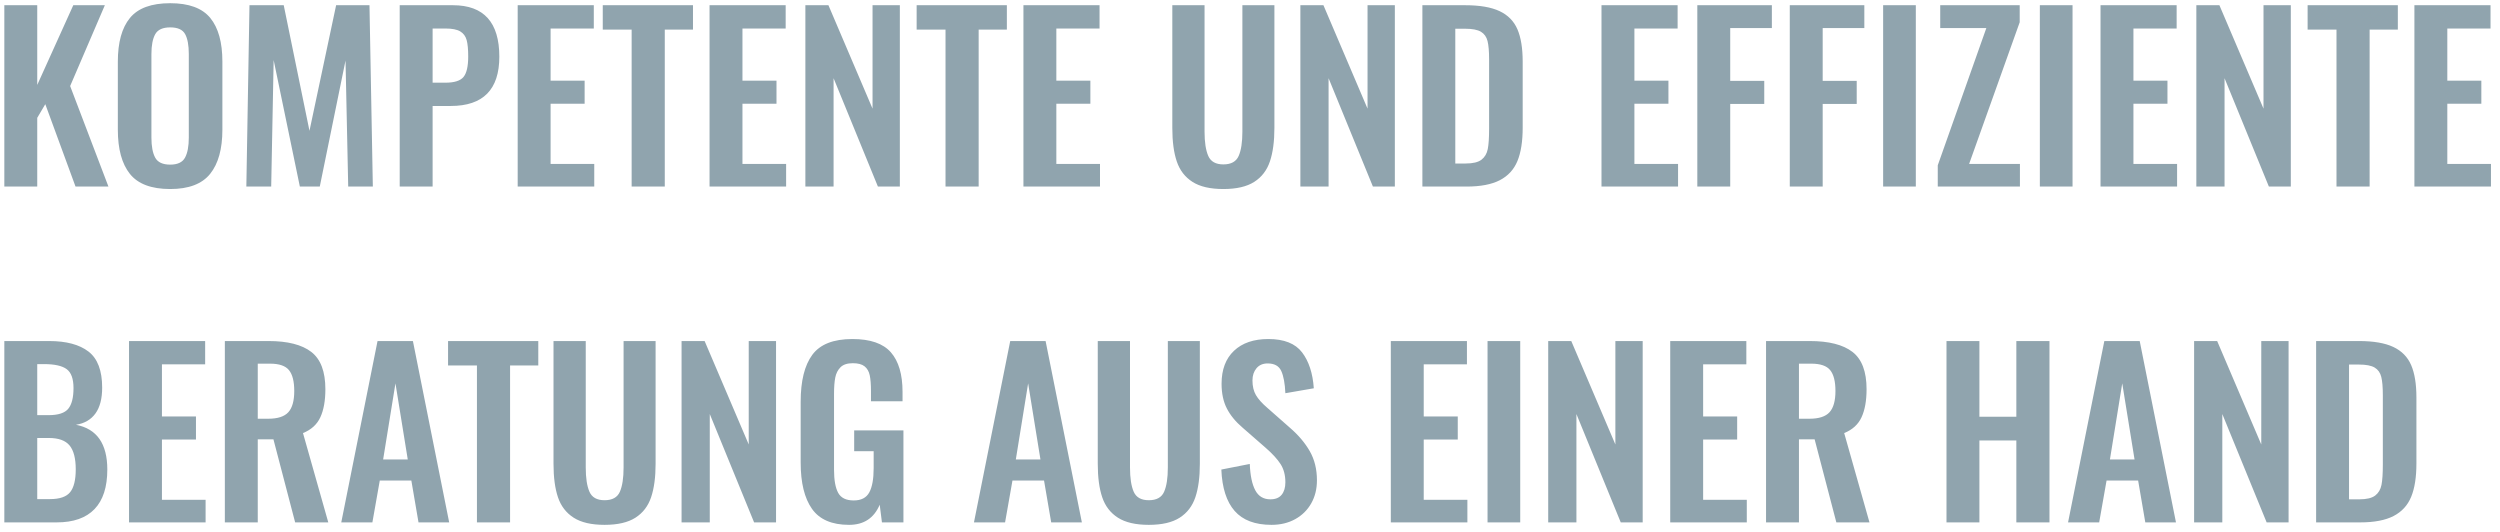 <?xml version="1.0" encoding="UTF-8"?>
<svg width="268px" height="57px" viewBox="0 0 268 57" version="1.1" xmlns="http://www.w3.org/2000/svg" xmlns:xlink="http://www.w3.org/1999/xlink">
    <!-- Generator: Sketch 51.2 (57519) - http://www.bohemiancoding.com/sketch -->
    <title>KOMPETENTE UND EFFIZ Copy</title>
    <desc>Created with Sketch.</desc>
    <defs></defs>
    <g id="Page-1" stroke="none" stroke-width="1" fill="none" fill-rule="evenodd">
        <path d="M0.464,0.56 L3.992,0.56 L3.992,9.104 L7.856,0.56 L11.24,0.56 L7.52,9.224 L11.624,20 L8.096,20 L4.856,11.168 L3.992,12.632 L3.992,20 L0.464,20 L0.464,0.56 Z M18.248,20.264 C16.232,20.264 14.792,19.724 13.928,18.644 C13.064,17.564 12.632,15.984 12.632,13.904 L12.632,6.608 C12.632,4.544 13.064,2.984 13.928,1.928 C14.792,0.872 16.232,0.344 18.248,0.344 C20.248,0.344 21.68,0.872 22.544,1.928 C23.408,2.984 23.84,4.544 23.84,6.608 L23.84,13.904 C23.84,15.968 23.404,17.544 22.532,18.632 C21.66,19.72 20.232,20.264 18.248,20.264 Z M18.248,17.648 C19.032,17.648 19.56,17.4 19.832,16.904 C20.104,16.408 20.24,15.688 20.24,14.744 L20.24,5.792 C20.24,4.848 20.108,4.136 19.844,3.656 C19.58,3.176 19.048,2.936 18.248,2.936 C17.448,2.936 16.912,3.18 16.64,3.668 C16.368,4.156 16.232,4.864 16.232,5.792 L16.232,14.744 C16.232,15.688 16.368,16.408 16.64,16.904 C16.912,17.4 17.448,17.648 18.248,17.648 Z M26.744,0.56 L30.416,0.56 L33.176,14.024 L36.032,0.56 L39.608,0.56 L39.968,20 L37.328,20 L37.04,6.488 L34.28,20 L32.144,20 L29.336,6.44 L29.072,20 L26.408,20 L26.744,0.56 Z M42.848,0.56 L48.56,0.56 C51.872,0.56 53.528,2.4 53.528,6.08 C53.528,9.6 51.792,11.36 48.32,11.36 L46.376,11.36 L46.376,20 L42.848,20 L42.848,0.56 Z M47.744,8.864 C48.704,8.864 49.352,8.66 49.688,8.252 C50.024,7.844 50.192,7.112 50.192,6.056 C50.192,5.288 50.136,4.7 50.024,4.292 C49.912,3.884 49.684,3.576 49.34,3.368 C48.996,3.16 48.464,3.056 47.744,3.056 L46.376,3.056 L46.376,8.864 L47.744,8.864 Z M55.496,0.56 L63.656,0.56 L63.656,3.056 L59.024,3.056 L59.024,8.648 L62.672,8.648 L62.672,11.12 L59.024,11.12 L59.024,17.576 L63.704,17.576 L63.704,20 L55.496,20 L55.496,0.56 Z M67.712,3.176 L64.616,3.176 L64.616,0.56 L74.288,0.56 L74.288,3.176 L71.264,3.176 L71.264,20 L67.712,20 L67.712,3.176 Z M76.064,0.56 L84.224,0.56 L84.224,3.056 L79.592,3.056 L79.592,8.648 L83.24,8.648 L83.24,11.12 L79.592,11.12 L79.592,17.576 L84.272,17.576 L84.272,20 L76.064,20 L76.064,0.56 Z M86.336,0.56 L88.808,0.56 L93.536,11.648 L93.536,0.56 L96.464,0.56 L96.464,20 L94.112,20 L89.36,8.384 L89.36,20 L86.336,20 L86.336,0.56 Z M101.36,3.176 L98.264,3.176 L98.264,0.56 L107.936,0.56 L107.936,3.176 L104.912,3.176 L104.912,20 L101.36,20 L101.36,3.176 Z M109.712,0.56 L117.872,0.56 L117.872,3.056 L113.24,3.056 L113.24,8.648 L116.888,8.648 L116.888,11.12 L113.24,11.12 L113.24,17.576 L117.92,17.576 L117.92,20 L109.712,20 L109.712,0.56 Z M131.144,20.264 C129.736,20.264 128.632,20.008 127.832,19.496 C127.032,18.984 126.472,18.256 126.152,17.312 C125.832,16.368 125.672,15.168 125.672,13.712 L125.672,0.56 L129.128,0.56 L129.128,14.12 C129.128,15.24 129.26,16.104 129.524,16.712 C129.788,17.32 130.328,17.624 131.144,17.624 C131.976,17.624 132.524,17.32 132.788,16.712 C133.052,16.104 133.184,15.24 133.184,14.12 L133.184,0.56 L136.616,0.56 L136.616,13.712 C136.616,15.152 136.456,16.348 136.136,17.3 C135.816,18.252 135.256,18.984 134.456,19.496 C133.656,20.008 132.552,20.264 131.144,20.264 Z M139.4,0.56 L141.872,0.56 L146.6,11.648 L146.6,0.56 L149.528,0.56 L149.528,20 L147.176,20 L142.424,8.384 L142.424,20 L139.4,20 L139.4,0.56 Z M152.48,0.56 L157.064,0.56 C158.632,0.56 159.864,0.772 160.76,1.196 C161.656,1.62 162.292,2.268 162.668,3.14 C163.044,4.012 163.232,5.168 163.232,6.608 L163.232,13.688 C163.232,15.16 163.044,16.352 162.668,17.264 C162.292,18.176 161.664,18.86 160.784,19.316 C159.904,19.772 158.712,20 157.208,20 L152.48,20 L152.48,0.56 Z M157.112,17.528 C157.896,17.528 158.464,17.392 158.816,17.12 C159.168,16.848 159.392,16.468 159.488,15.98 C159.584,15.492 159.632,14.768 159.632,13.808 L159.632,6.368 C159.632,5.504 159.576,4.848 159.464,4.4 C159.352,3.952 159.116,3.62 158.756,3.404 C158.396,3.188 157.832,3.08 157.064,3.08 L156.008,3.08 L156.008,17.528 L157.112,17.528 Z M171.68,0.56 L179.84,0.56 L179.84,3.056 L175.208,3.056 L175.208,8.648 L178.856,8.648 L178.856,11.12 L175.208,11.12 L175.208,17.576 L179.888,17.576 L179.888,20 L171.68,20 L171.68,0.56 Z M181.952,0.56 L189.944,0.56 L189.944,3.008 L185.48,3.008 L185.48,8.672 L189.128,8.672 L189.128,11.144 L185.48,11.144 L185.48,20 L181.952,20 L181.952,0.56 Z M191.864,0.56 L199.856,0.56 L199.856,3.008 L195.392,3.008 L195.392,8.672 L199.04,8.672 L199.04,11.144 L195.392,11.144 L195.392,20 L191.864,20 L191.864,0.56 Z M201.872,0.56 L205.376,0.56 L205.376,20 L201.872,20 L201.872,0.56 Z M207.728,17.72 L212.936,3.008 L207.992,3.008 L207.992,0.56 L216.512,0.56 L216.512,2.384 L211.088,17.576 L216.536,17.576 L216.536,20 L207.728,20 L207.728,17.72 Z M218.672,0.56 L222.176,0.56 L222.176,20 L218.672,20 L218.672,0.56 Z M225.176,0.56 L233.336,0.56 L233.336,3.056 L228.704,3.056 L228.704,8.648 L232.352,8.648 L232.352,11.12 L228.704,11.12 L228.704,17.576 L233.384,17.576 L233.384,20 L225.176,20 L225.176,0.56 Z M235.448,0.56 L237.92,0.56 L242.648,11.648 L242.648,0.56 L245.576,0.56 L245.576,20 L243.224,20 L238.472,8.384 L238.472,20 L235.448,20 L235.448,0.56 Z M250.472,3.176 L247.376,3.176 L247.376,0.56 L257.048,0.56 L257.048,3.176 L254.024,3.176 L254.024,20 L250.472,20 L250.472,3.176 Z M258.824,0.56 L266.984,0.56 L266.984,3.056 L262.352,3.056 L262.352,8.648 L266,8.648 L266,11.12 L262.352,11.12 L262.352,17.576 L267.032,17.576 L267.032,20 L258.824,20 L258.824,0.56 Z M0.464,36.56 L5.264,36.56 C7.104,36.56 8.512,36.936 9.488,37.688 C10.464,38.44 10.952,39.728 10.952,41.552 C10.952,42.736 10.712,43.66 10.232,44.324 C9.752,44.988 9.056,45.392 8.144,45.536 C10.384,45.968 11.504,47.568 11.504,50.336 C11.504,52.208 11.048,53.62 10.136,54.572 C9.224,55.524 7.872,56 6.08,56 L0.464,56 L0.464,36.56 Z M5.216,44.504 C6.24,44.504 6.94,44.276 7.316,43.82 C7.692,43.364 7.88,42.624 7.88,41.6 C7.88,40.608 7.636,39.932 7.148,39.572 C6.66,39.212 5.848,39.032 4.712,39.032 L3.992,39.032 L3.992,44.504 L5.216,44.504 Z M5.36,53.504 C6.4,53.504 7.12,53.256 7.52,52.76 C7.92,52.264 8.12,51.448 8.12,50.312 C8.12,49.144 7.9,48.292 7.46,47.756 C7.02,47.22 6.28,46.952 5.24,46.952 L3.992,46.952 L3.992,53.504 L5.36,53.504 Z M13.832,36.56 L21.992,36.56 L21.992,39.056 L17.36,39.056 L17.36,44.648 L21.008,44.648 L21.008,47.12 L17.36,47.12 L17.36,53.576 L22.04,53.576 L22.04,56 L13.832,56 L13.832,36.56 Z M24.104,36.56 L28.784,36.56 C30.832,36.56 32.36,36.948 33.368,37.724 C34.376,38.5 34.88,39.832 34.88,41.72 C34.88,42.952 34.7,43.956 34.34,44.732 C33.98,45.508 33.36,46.072 32.48,46.424 L35.192,56 L31.64,56 L29.312,47.096 L27.632,47.096 L27.632,56 L24.104,56 L24.104,36.56 Z M28.76,44.888 C29.768,44.888 30.484,44.656 30.908,44.192 C31.332,43.728 31.544,42.968 31.544,41.912 C31.544,40.888 31.356,40.144 30.98,39.68 C30.604,39.216 29.928,38.984 28.952,38.984 L27.632,38.984 L27.632,44.888 L28.76,44.888 Z M40.472,36.56 L44.264,36.56 L48.152,56 L44.864,56 L44.096,51.512 L40.712,51.512 L39.92,56 L36.584,56 L40.472,36.56 Z M43.712,49.256 L42.392,41.096 L41.072,49.256 L43.712,49.256 Z M51.128,39.176 L48.032,39.176 L48.032,36.56 L57.704,36.56 L57.704,39.176 L54.68,39.176 L54.68,56 L51.128,56 L51.128,39.176 Z M64.808,56.264 C63.4,56.264 62.296,56.008 61.496,55.496 C60.696,54.984 60.136,54.256 59.816,53.312 C59.496,52.368 59.336,51.168 59.336,49.712 L59.336,36.56 L62.792,36.56 L62.792,50.12 C62.792,51.24 62.924,52.104 63.188,52.712 C63.452,53.32 63.992,53.624 64.808,53.624 C65.64,53.624 66.188,53.32 66.452,52.712 C66.716,52.104 66.848,51.24 66.848,50.12 L66.848,36.56 L70.28,36.56 L70.28,49.712 C70.28,51.152 70.12,52.348 69.8,53.3 C69.48,54.252 68.92,54.984 68.12,55.496 C67.32,56.008 66.216,56.264 64.808,56.264 Z M73.064,36.56 L75.536,36.56 L80.264,47.648 L80.264,36.56 L83.192,36.56 L83.192,56 L80.84,56 L76.088,44.384 L76.088,56 L73.064,56 L73.064,36.56 Z M91.016,56.264 C89.176,56.264 87.852,55.692 87.044,54.548 C86.236,53.404 85.832,51.752 85.832,49.592 L85.832,43.064 C85.832,40.84 86.248,39.164 87.08,38.036 C87.912,36.908 89.344,36.344 91.376,36.344 C93.296,36.344 94.672,36.82 95.504,37.772 C96.336,38.724 96.752,40.136 96.752,42.008 L96.752,43.016 L93.368,43.016 L93.368,41.912 C93.368,41.208 93.324,40.648 93.236,40.232 C93.148,39.816 92.964,39.496 92.684,39.272 C92.404,39.048 91.984,38.936 91.424,38.936 C90.832,38.936 90.392,39.08 90.104,39.368 C89.816,39.656 89.628,40.024 89.54,40.472 C89.452,40.92 89.408,41.504 89.408,42.224 L89.408,50.36 C89.408,51.464 89.556,52.288 89.852,52.832 C90.148,53.376 90.704,53.648 91.52,53.648 C92.32,53.648 92.876,53.36 93.188,52.784 C93.5,52.208 93.656,51.344 93.656,50.192 L93.656,48.368 L91.568,48.368 L91.568,46.136 L96.848,46.136 L96.848,56 L94.544,56 L94.304,54.104 C93.696,55.544 92.6,56.264 91.016,56.264 Z M108.296,36.56 L112.088,36.56 L115.976,56 L112.688,56 L111.92,51.512 L108.536,51.512 L107.744,56 L104.408,56 L108.296,36.56 Z M111.536,49.256 L110.216,41.096 L108.896,49.256 L111.536,49.256 Z M123.152,56.264 C121.744,56.264 120.64,56.008 119.84,55.496 C119.04,54.984 118.48,54.256 118.16,53.312 C117.84,52.368 117.68,51.168 117.68,49.712 L117.68,36.56 L121.136,36.56 L121.136,50.12 C121.136,51.24 121.268,52.104 121.532,52.712 C121.796,53.32 122.336,53.624 123.152,53.624 C123.984,53.624 124.532,53.32 124.796,52.712 C125.06,52.104 125.192,51.24 125.192,50.12 L125.192,36.56 L128.624,36.56 L128.624,49.712 C128.624,51.152 128.464,52.348 128.144,53.3 C127.824,54.252 127.264,54.984 126.464,55.496 C125.664,56.008 124.56,56.264 123.152,56.264 Z M136.304,56.264 C134.544,56.264 133.228,55.768 132.356,54.776 C131.484,53.784 131.008,52.304 130.928,50.336 L133.976,49.736 C134.024,50.968 134.22,51.908 134.564,52.556 C134.908,53.204 135.448,53.528 136.184,53.528 C136.728,53.528 137.132,53.364 137.396,53.036 C137.66,52.708 137.792,52.264 137.792,51.704 C137.792,50.936 137.62,50.284 137.276,49.748 C136.932,49.212 136.392,48.624 135.656,47.984 L133.208,45.848 C132.456,45.208 131.892,44.52 131.516,43.784 C131.14,43.048 130.952,42.168 130.952,41.144 C130.952,39.624 131.396,38.444 132.284,37.604 C133.172,36.764 134.4,36.344 135.968,36.344 C137.648,36.344 138.852,36.82 139.58,37.772 C140.308,38.724 140.728,40.008 140.84,41.624 L137.792,42.152 C137.744,41.096 137.596,40.3 137.348,39.764 C137.1,39.228 136.616,38.96 135.896,38.96 C135.384,38.96 134.984,39.132 134.696,39.476 C134.408,39.82 134.264,40.256 134.264,40.784 C134.264,41.408 134.388,41.932 134.636,42.356 C134.884,42.78 135.288,43.232 135.848,43.712 L138.272,45.848 C139.184,46.632 139.896,47.472 140.408,48.368 C140.92,49.264 141.176,50.304 141.176,51.488 C141.176,52.416 140.972,53.24 140.564,53.96 C140.156,54.68 139.584,55.244 138.848,55.652 C138.112,56.06 137.264,56.264 136.304,56.264 Z M149.096,36.56 L157.256,36.56 L157.256,39.056 L152.624,39.056 L152.624,44.648 L156.272,44.648 L156.272,47.12 L152.624,47.12 L152.624,53.576 L157.304,53.576 L157.304,56 L149.096,56 L149.096,36.56 Z M159.464,36.56 L162.968,36.56 L162.968,56 L159.464,56 L159.464,36.56 Z M165.968,36.56 L168.44,36.56 L173.168,47.648 L173.168,36.56 L176.096,36.56 L176.096,56 L173.744,56 L168.992,44.384 L168.992,56 L165.968,56 L165.968,36.56 Z M179.048,36.56 L187.208,36.56 L187.208,39.056 L182.576,39.056 L182.576,44.648 L186.224,44.648 L186.224,47.12 L182.576,47.12 L182.576,53.576 L187.256,53.576 L187.256,56 L179.048,56 L179.048,36.56 Z M189.32,36.56 L194,36.56 C196.048,36.56 197.576,36.948 198.584,37.724 C199.592,38.5 200.096,39.832 200.096,41.72 C200.096,42.952 199.916,43.956 199.556,44.732 C199.196,45.508 198.576,46.072 197.696,46.424 L200.408,56 L196.856,56 L194.528,47.096 L192.848,47.096 L192.848,56 L189.32,56 L189.32,36.56 Z M193.976,44.888 C194.984,44.888 195.7,44.656 196.124,44.192 C196.548,43.728 196.76,42.968 196.76,41.912 C196.76,40.888 196.572,40.144 196.196,39.68 C195.82,39.216 195.144,38.984 194.168,38.984 L192.848,38.984 L192.848,44.888 L193.976,44.888 Z M208.664,36.56 L212.192,36.56 L212.192,44.672 L216.152,44.672 L216.152,36.56 L219.704,36.56 L219.704,56 L216.152,56 L216.152,47.216 L212.192,47.216 L212.192,56 L208.664,56 L208.664,36.56 Z M225.584,36.56 L229.376,36.56 L233.264,56 L229.976,56 L229.208,51.512 L225.824,51.512 L225.032,56 L221.696,56 L225.584,36.56 Z M228.824,49.256 L227.504,41.096 L226.184,49.256 L228.824,49.256 Z M235.208,36.56 L237.68,36.56 L242.408,47.648 L242.408,36.56 L245.336,36.56 L245.336,56 L242.984,56 L238.232,44.384 L238.232,56 L235.208,56 L235.208,36.56 Z M248.288,36.56 L252.872,36.56 C254.44,36.56 255.672,36.772 256.568,37.196 C257.464,37.62 258.1,38.268 258.476,39.14 C258.852,40.012 259.04,41.168 259.04,42.608 L259.04,49.688 C259.04,51.16 258.852,52.352 258.476,53.264 C258.1,54.176 257.472,54.86 256.592,55.316 C255.712,55.772 254.52,56 253.016,56 L248.288,56 L248.288,36.56 Z M252.92,53.528 C253.704,53.528 254.272,53.392 254.624,53.12 C254.976,52.848 255.2,52.468 255.296,51.98 C255.392,51.492 255.44,50.768 255.44,49.808 L255.44,42.368 C255.44,41.504 255.384,40.848 255.272,40.4 C255.16,39.952 254.924,39.62 254.564,39.404 C254.204,39.188 253.64,39.08 252.872,39.08 L251.816,39.08 L251.816,53.528 L252.92,53.528 Z" id="KOMPETENTE-UND-EFFIZ-Copy" fill="#90A4AE"></path>
    </g>
</svg>